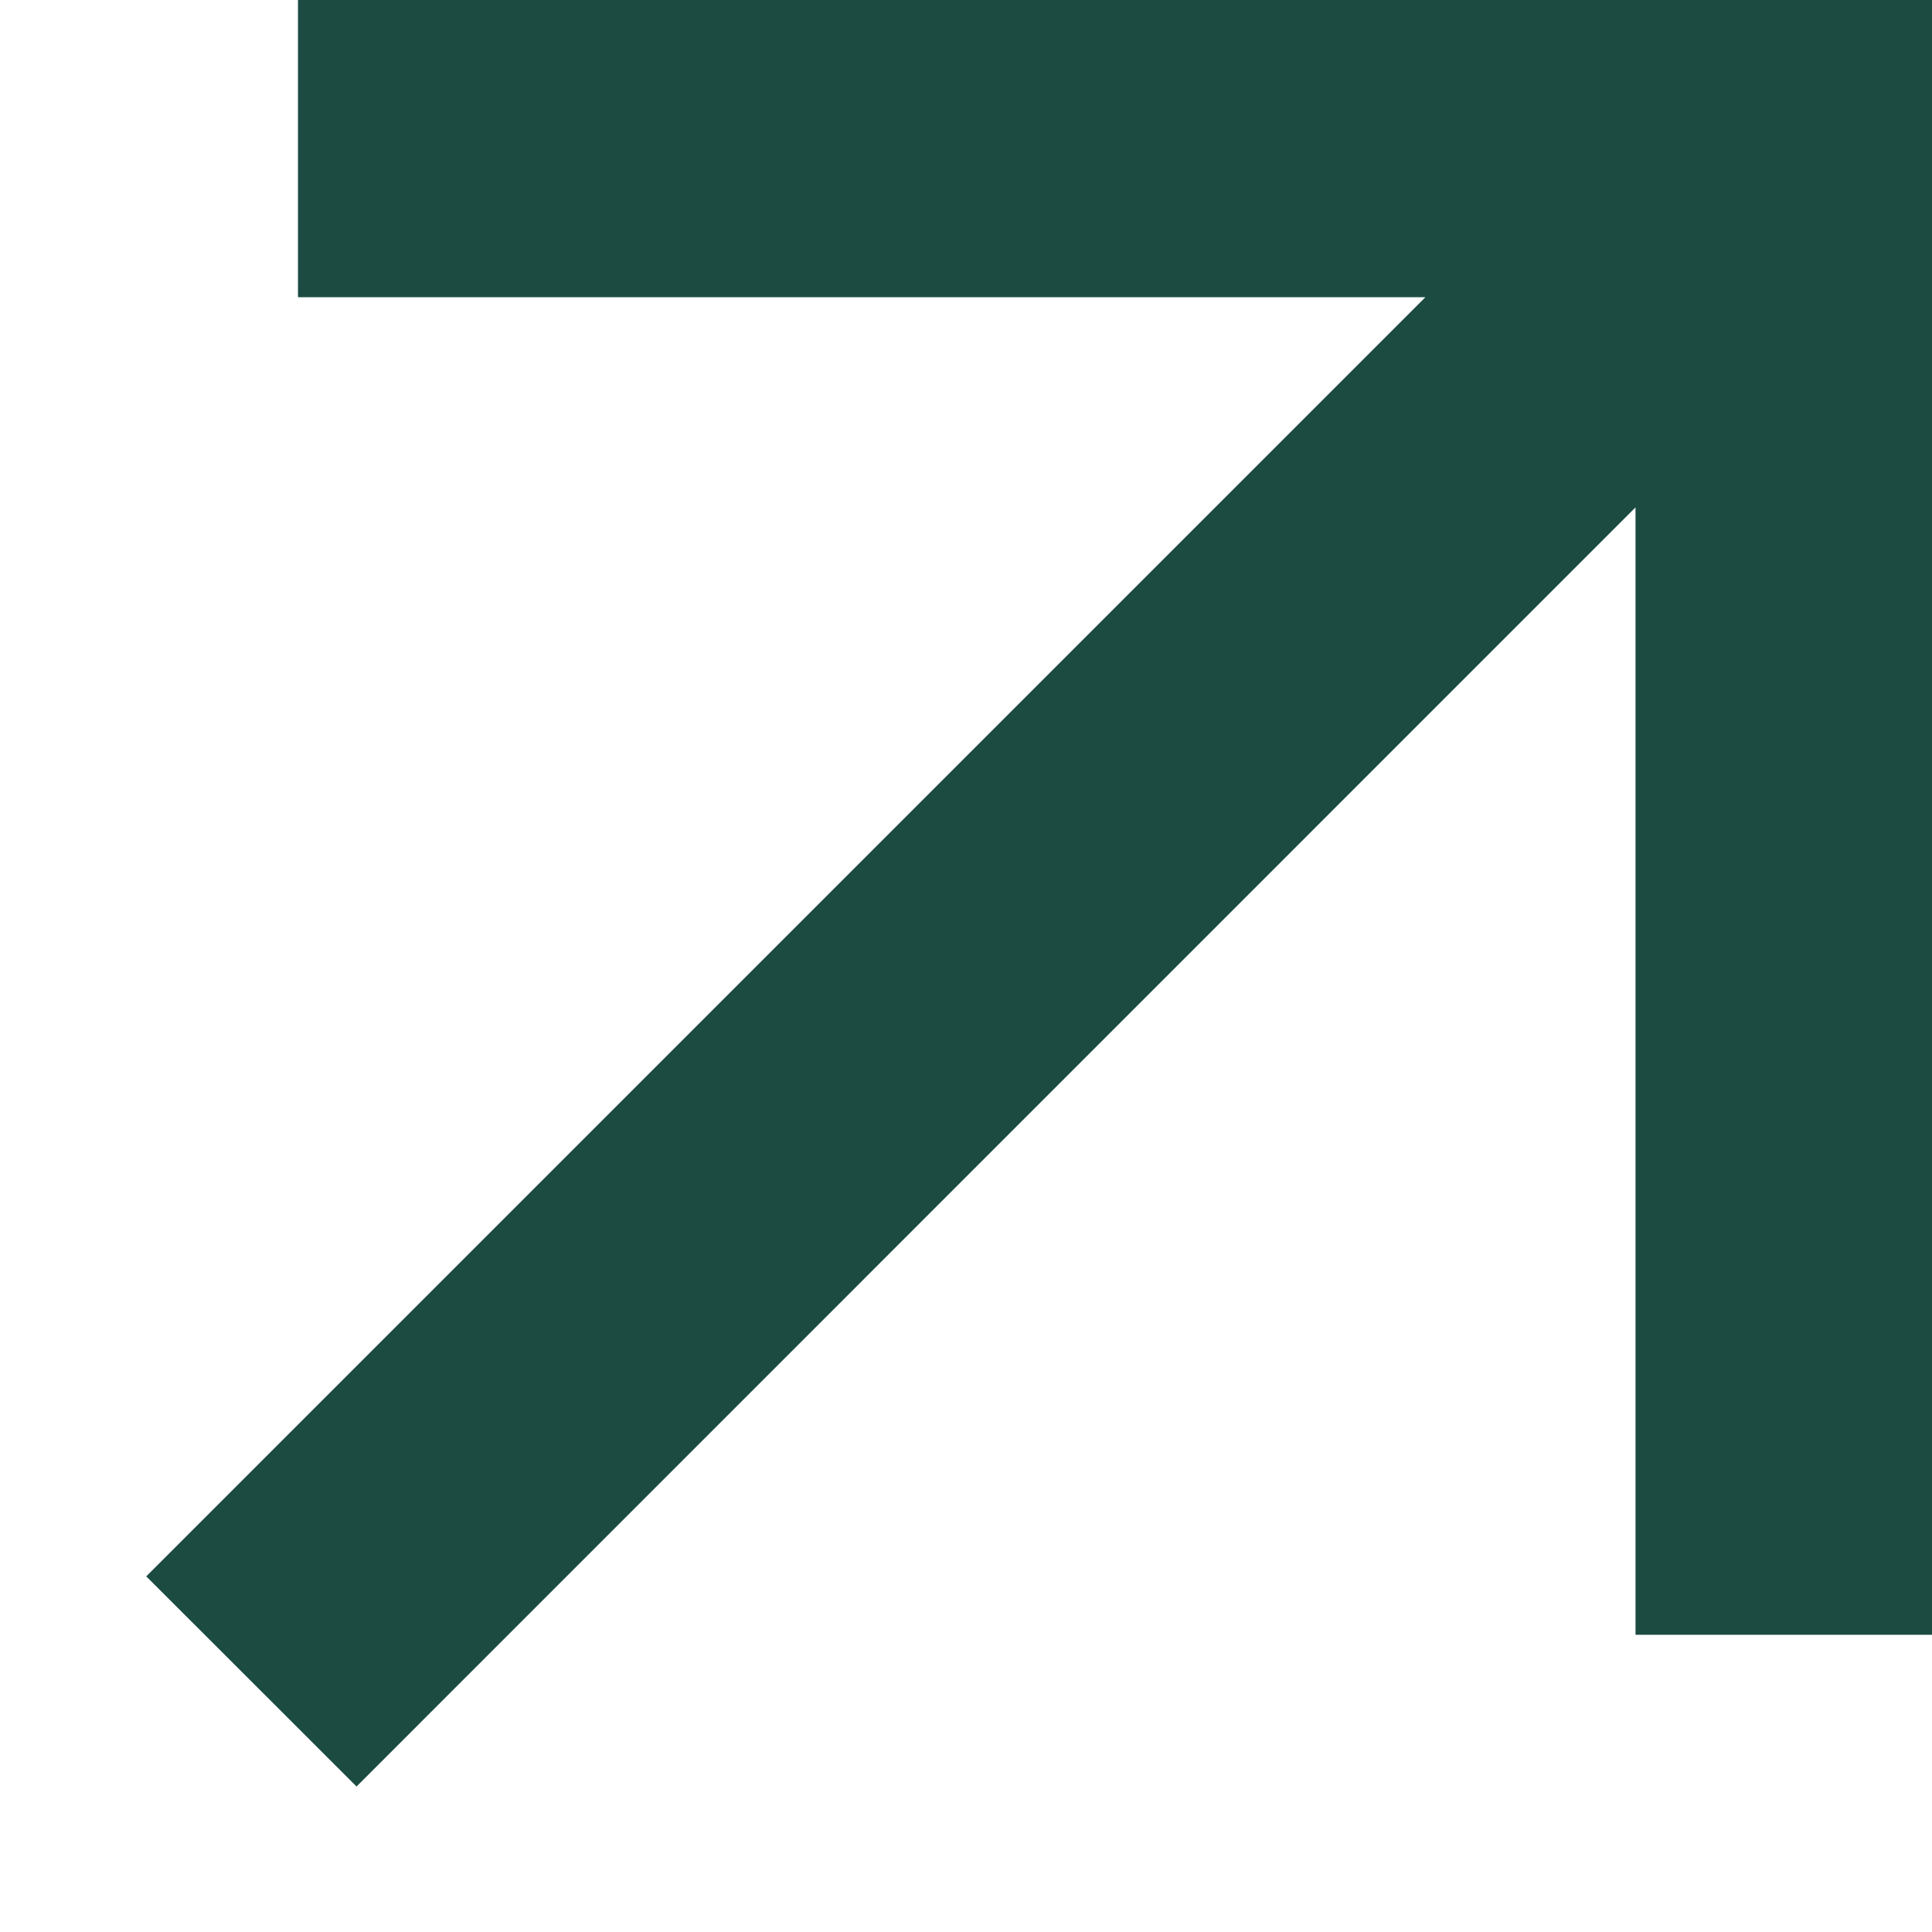 <svg width="13" height="13" viewBox="0 0 13 13" fill="none" xmlns="http://www.w3.org/2000/svg">
<path d="M11.005 3.414L2.399 12.021L0.984 10.607L9.591 2H2.005V0H13.005V11H11.005V3.414Z" fill="#1C4B42"/>
</svg>
